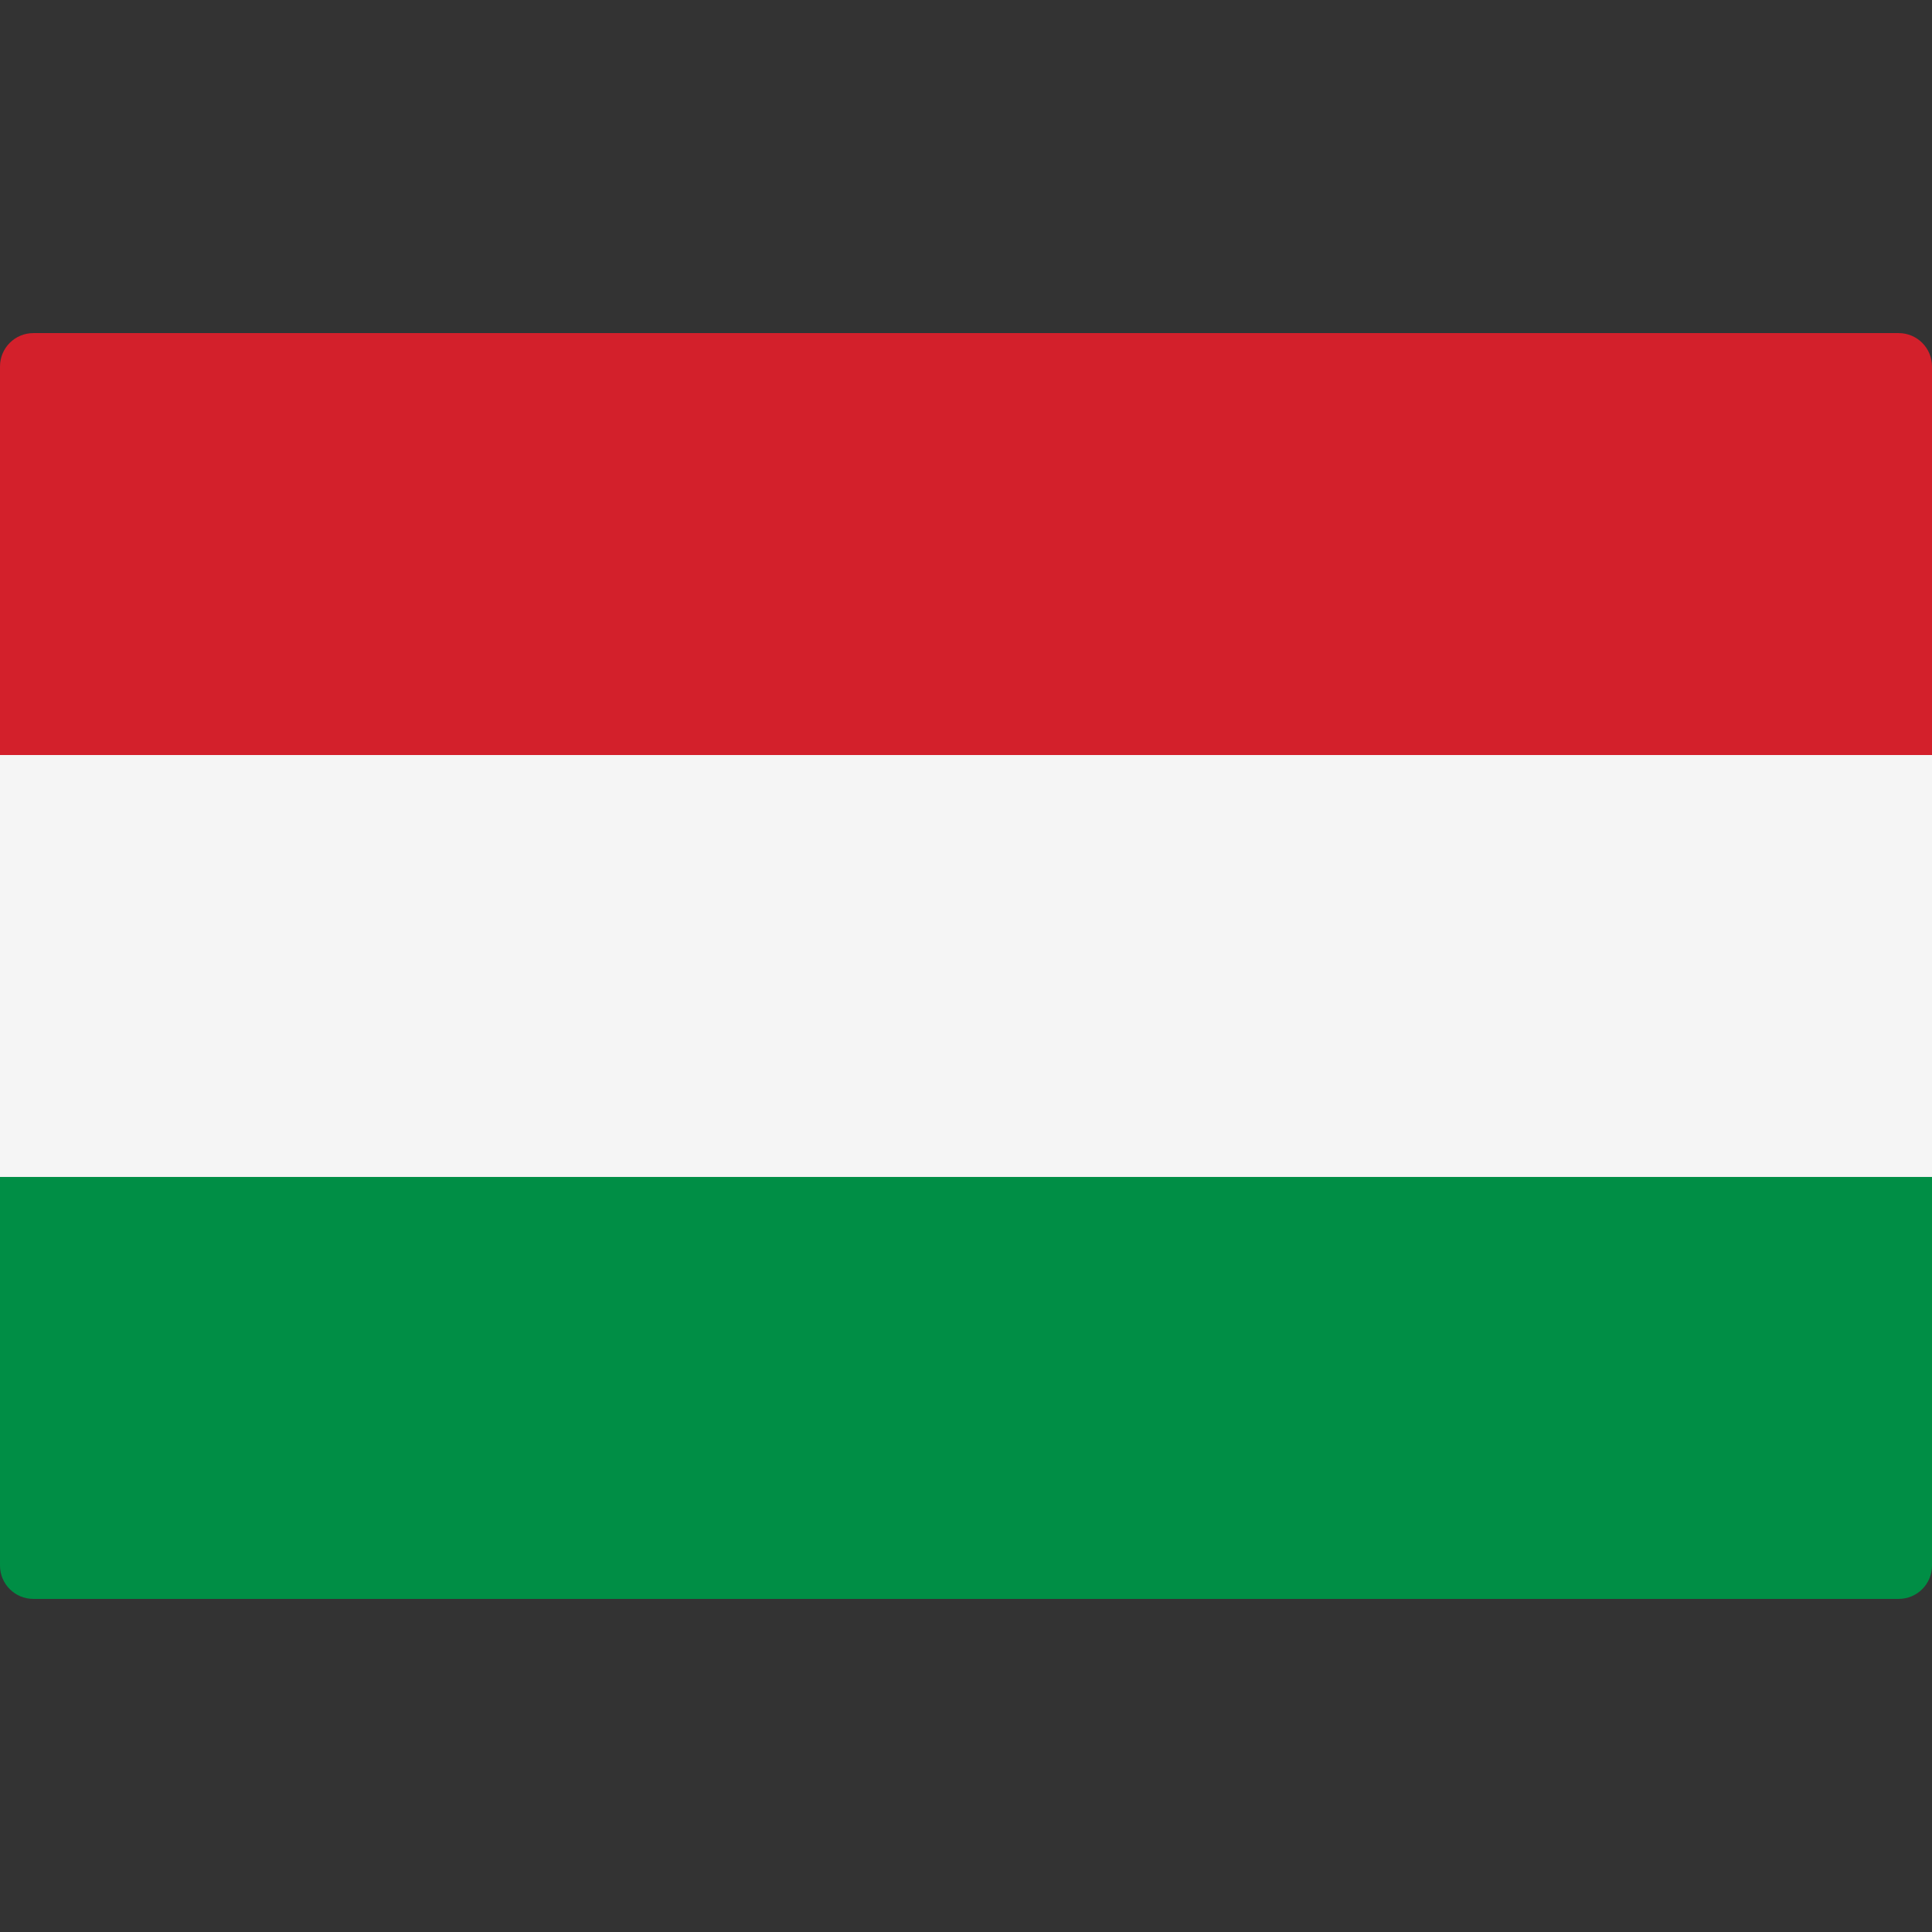 <svg width="80" height="80" viewBox="0 0 80 80" fill="none" xmlns="http://www.w3.org/2000/svg">
<rect x="0" y="0" width="80" height="80" fill="#333333" stroke="none"/>
<g clip-path="url(#clip0_176_4309)">
<path d="M80 31.265H0V15.173C0 14.411 0.618 13.793 1.379 13.793H78.621C79.382 13.793 80 14.411 80 15.173L80 31.265Z" fill="#D3202B"/>
<path d="M78.621 66.207H1.379C0.618 66.207 0 65.589 0 64.828V48.736H80V64.828C80 65.59 79.382 66.207 78.621 66.207Z" fill="#008E45"/>
<path d="M80 31.264H0V48.735H80V31.264Z" fill="#F5F5F5"/>
</g>
<defs>
<clipPath id="clip0_176_4309">
<rect width="80" height="80" fill="white"/>
</clipPath>
</defs>
</svg>
